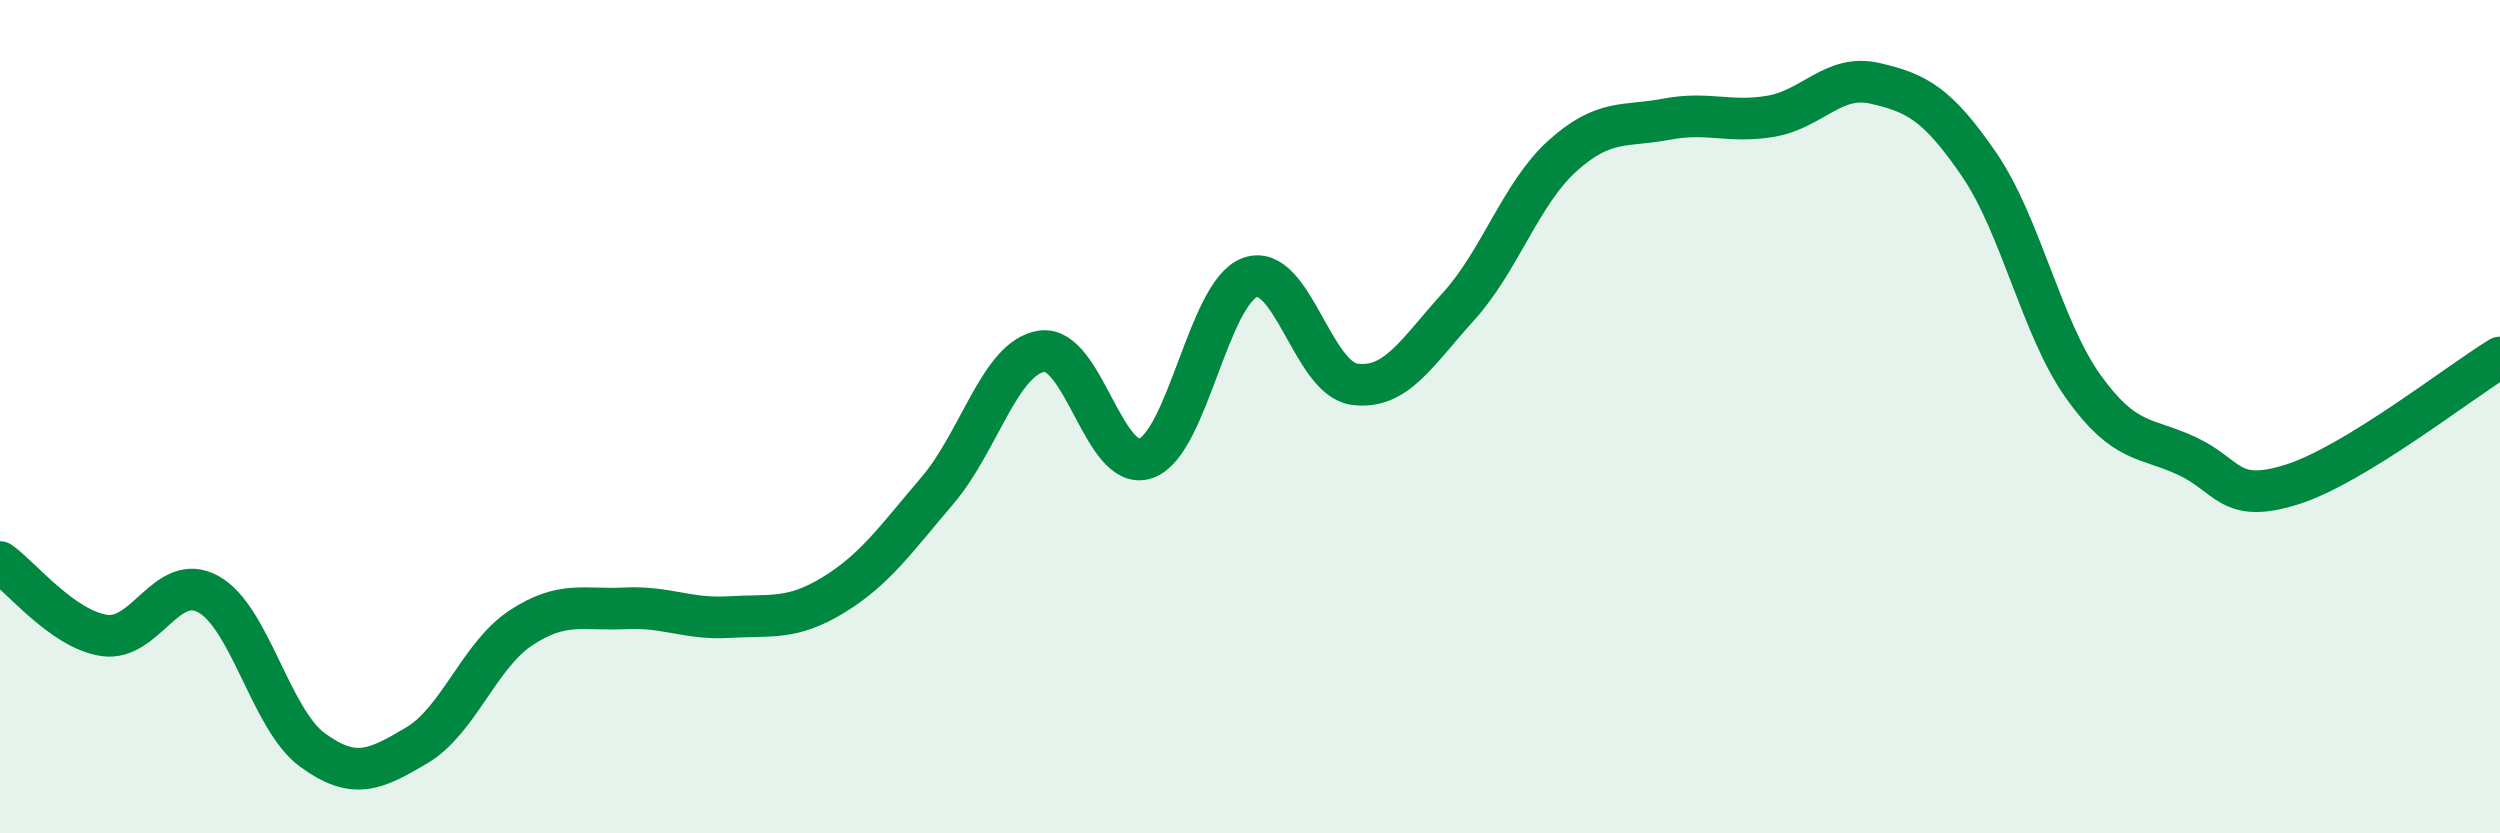 
    <svg width="60" height="20" viewBox="0 0 60 20" xmlns="http://www.w3.org/2000/svg">
      <path
        d="M 0,13.49 C 0.5,13.84 1.5,15.1 2.5,15.25 C 3.5,15.4 4,13.71 5,14.26 C 6,14.81 6.5,17.27 7.5,18 C 8.5,18.73 9,18.48 10,17.89 C 11,17.3 11.5,15.73 12.5,15.07 C 13.5,14.41 14,14.65 15,14.6 C 16,14.55 16.5,14.87 17.5,14.81 C 18.5,14.75 19,14.89 20,14.28 C 21,13.67 21.5,12.94 22.5,11.77 C 23.5,10.6 24,8.58 25,8.43 C 26,8.28 26.5,11.35 27.5,11 C 28.5,10.65 29,7.02 30,6.66 C 31,6.3 31.5,9.08 32.5,9.22 C 33.5,9.36 34,8.46 35,7.36 C 36,6.26 36.5,4.64 37.5,3.74 C 38.5,2.84 39,3.05 40,2.86 C 41,2.67 41.5,2.96 42.5,2.79 C 43.5,2.62 44,1.77 45,2 C 46,2.23 46.5,2.49 47.5,3.95 C 48.5,5.41 49,7.88 50,9.28 C 51,10.68 51.5,10.48 52.5,10.95 C 53.5,11.42 53.5,12.1 55,11.63 C 56.5,11.16 59,9.19 60,8.58L60 20L0 20Z"
        fill="#008740"
        opacity="0.1"
        stroke-linecap="round"
        stroke-linejoin="round"
      />
      <path
        d="M 0,13.49 C 0.5,13.84 1.5,15.1 2.5,15.25 C 3.5,15.4 4,13.71 5,14.26 C 6,14.81 6.5,17.27 7.5,18 C 8.5,18.73 9,18.48 10,17.89 C 11,17.3 11.5,15.73 12.5,15.07 C 13.5,14.41 14,14.65 15,14.6 C 16,14.55 16.5,14.87 17.5,14.81 C 18.5,14.75 19,14.89 20,14.28 C 21,13.67 21.5,12.94 22.5,11.77 C 23.5,10.6 24,8.58 25,8.43 C 26,8.28 26.5,11.35 27.5,11 C 28.5,10.65 29,7.02 30,6.66 C 31,6.3 31.5,9.08 32.5,9.22 C 33.5,9.36 34,8.46 35,7.36 C 36,6.26 36.5,4.64 37.5,3.74 C 38.5,2.84 39,3.05 40,2.86 C 41,2.67 41.5,2.96 42.5,2.79 C 43.5,2.62 44,1.77 45,2 C 46,2.23 46.5,2.49 47.5,3.95 C 48.5,5.41 49,7.88 50,9.28 C 51,10.68 51.5,10.48 52.5,10.95 C 53.5,11.42 53.5,12.1 55,11.63 C 56.5,11.16 59,9.19 60,8.58"
        stroke="#008740"
        stroke-width="1"
        fill="none"
        stroke-linecap="round"
        stroke-linejoin="round"
      />
    </svg>
  